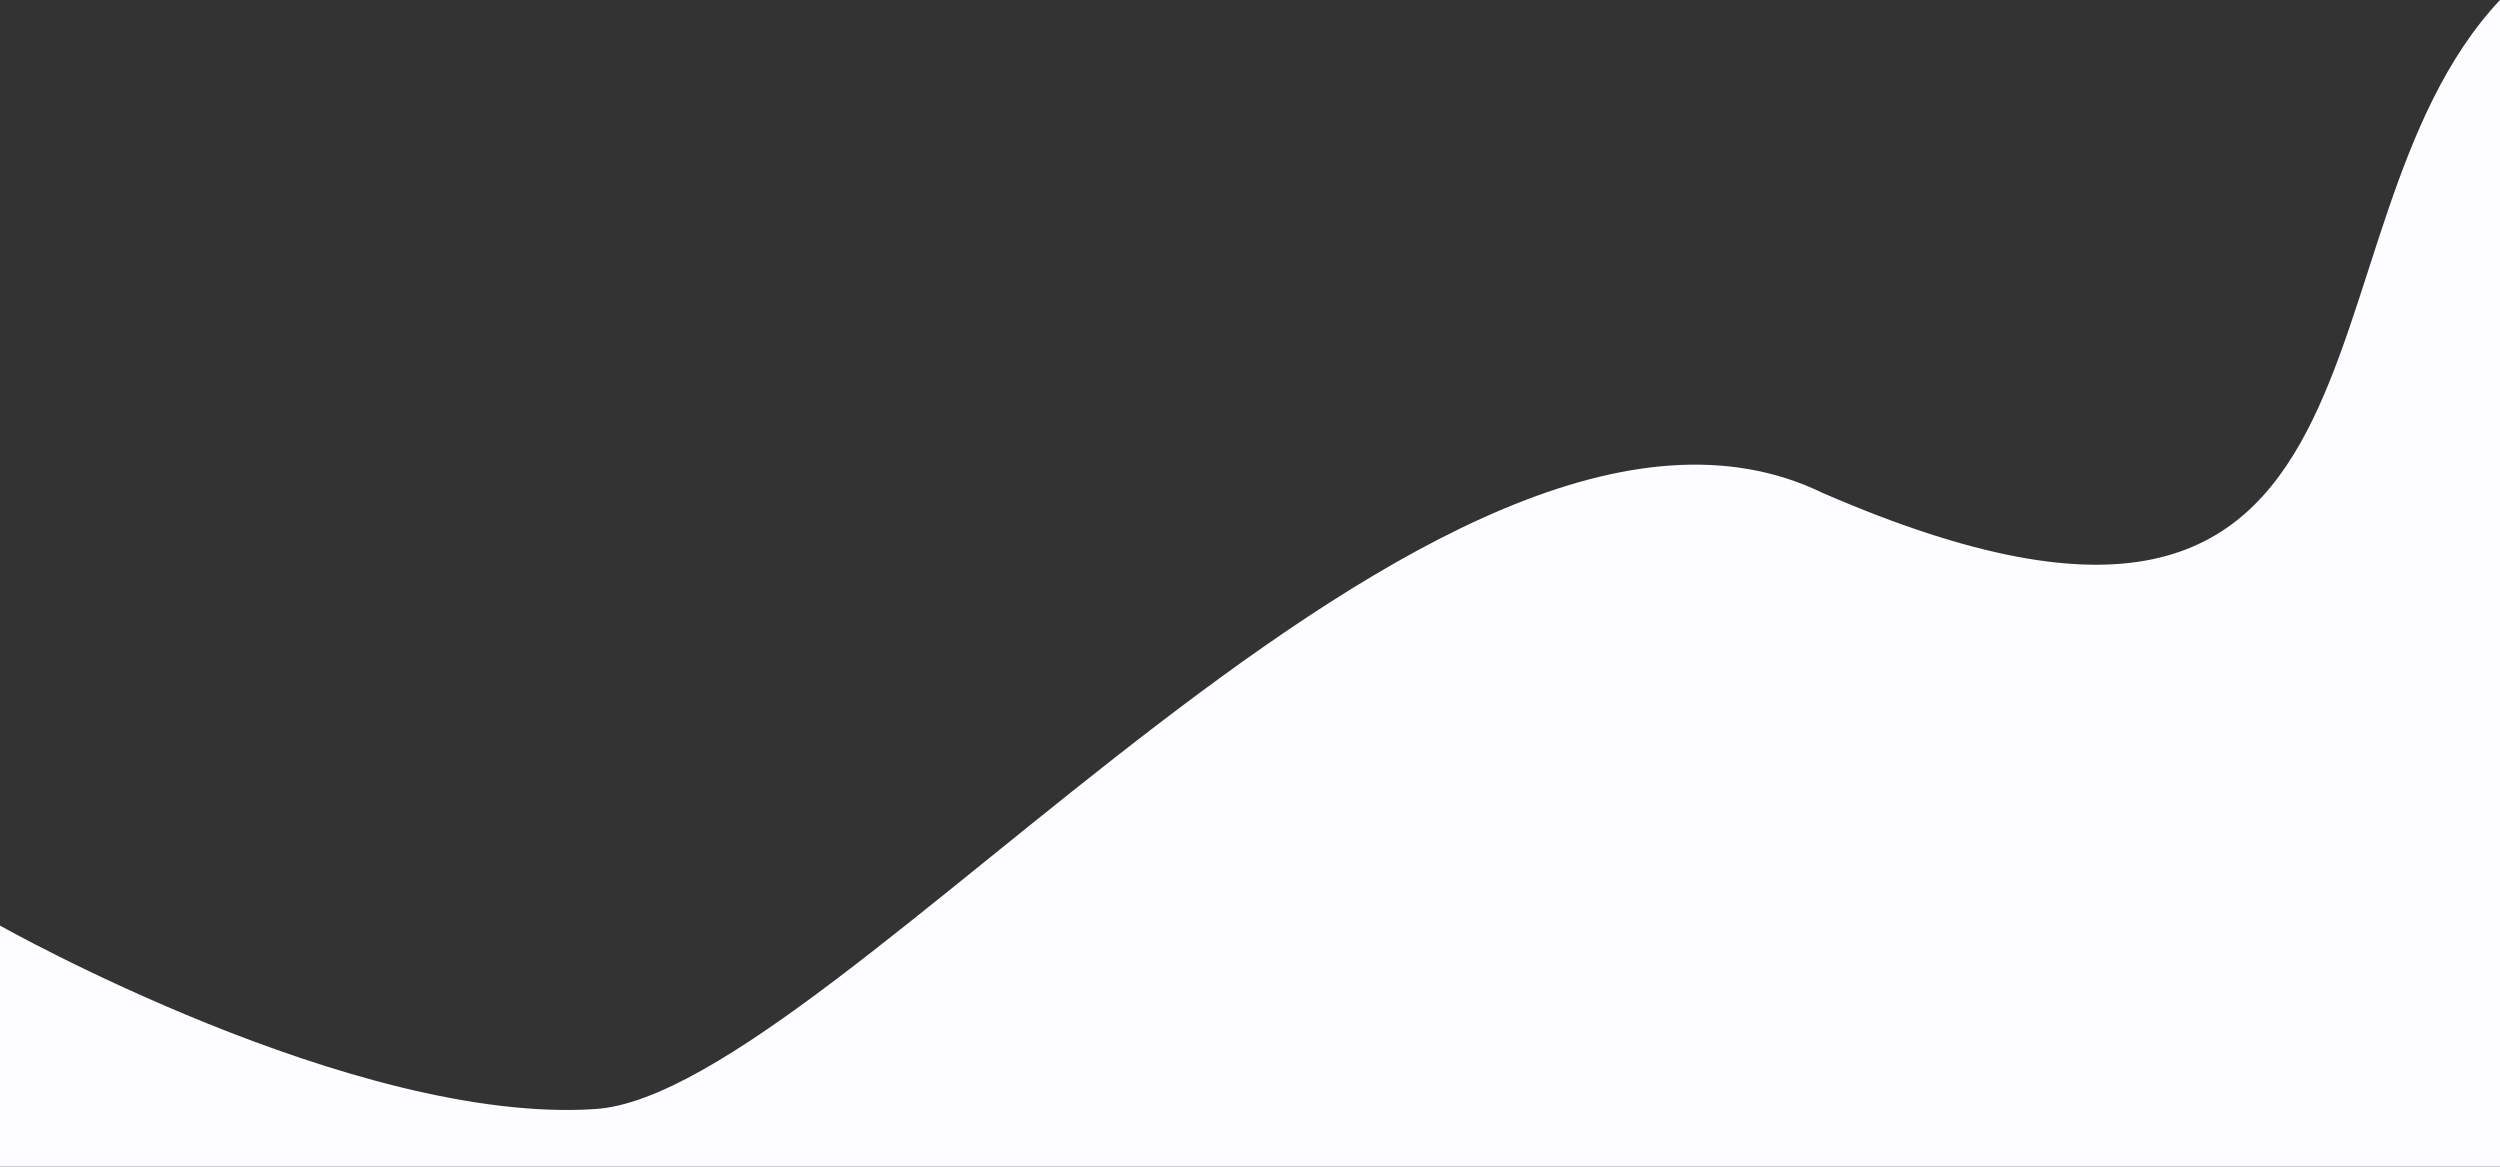 <svg width="1440" height="672" viewBox="0 0 1440 672" fill="none" xmlns="http://www.w3.org/2000/svg">
<rect x="0" y="0" width="1440" height="672" fill="#333333" stroke="none"/>
<path fill-rule="evenodd" clip-rule="evenodd" d="M0 533.147C0 533.147 203.75 648.111 342.946 638.808C482.143 629.505 830 177 1050 284C1398 435 1315.05 133.133 1440 0V672H0V533.147Z" fill="#FDFDFF"/>
</svg>
